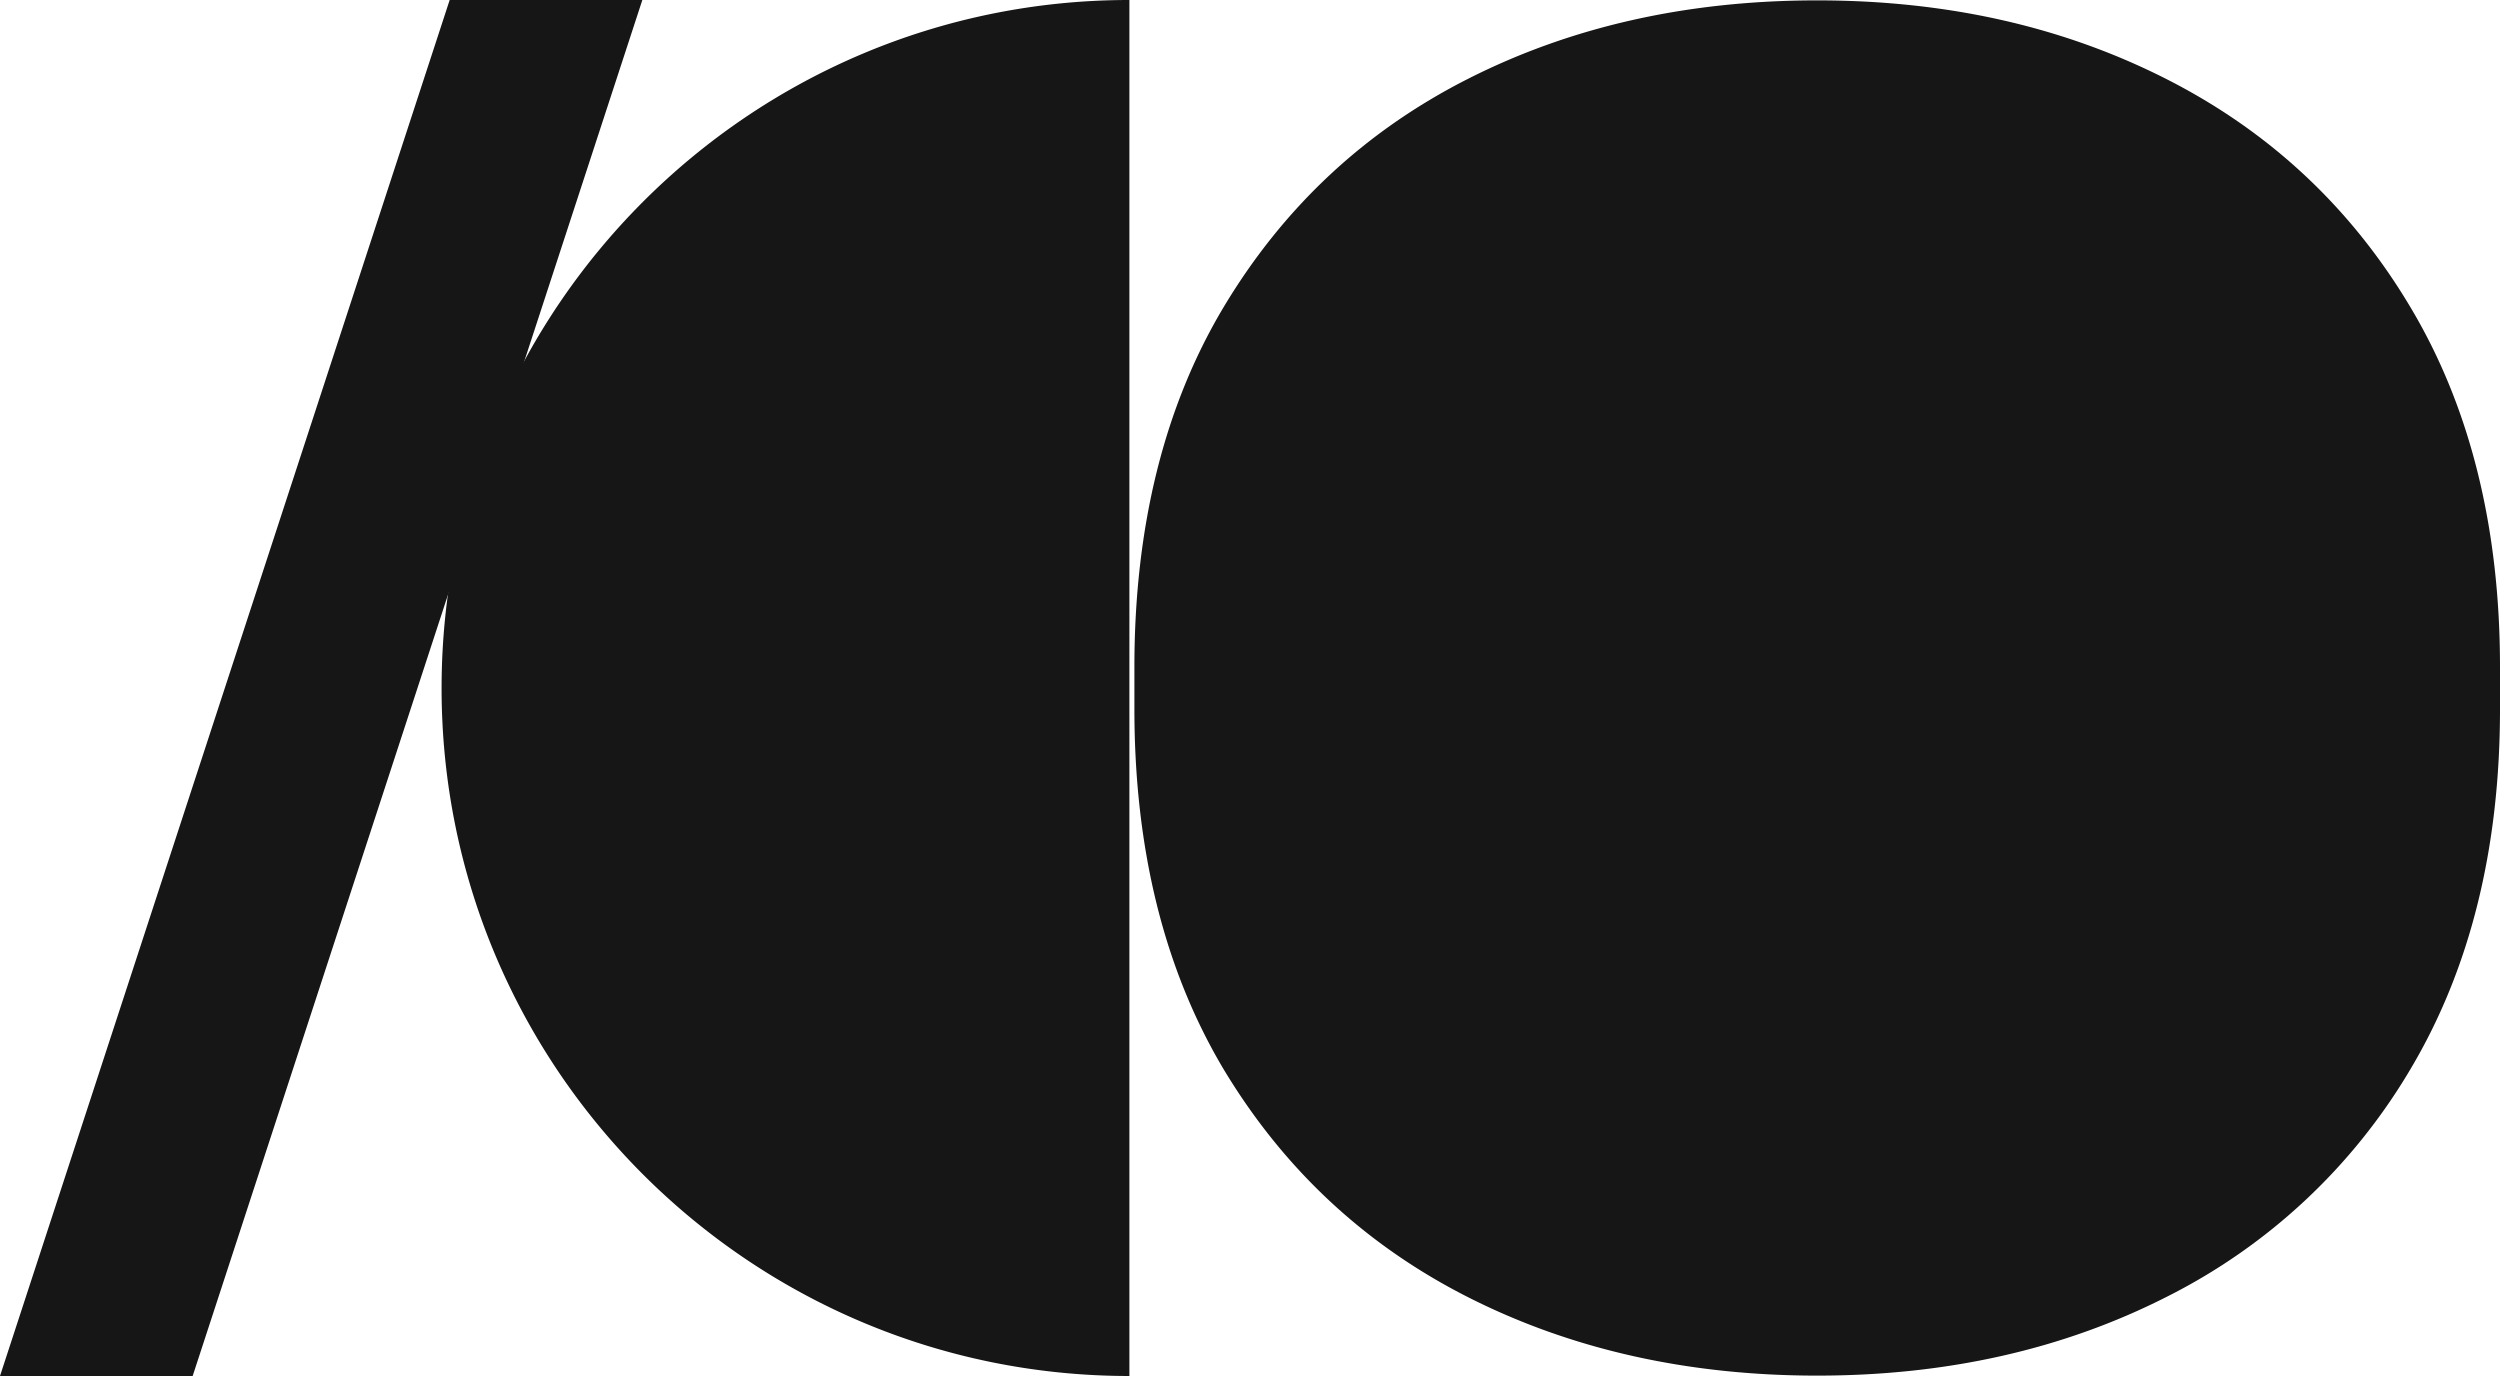 <svg xmlns="http://www.w3.org/2000/svg" id="Calque_1" data-name="Calque 1" version="1.1" viewBox="0 0 64.88 35.71"><defs><style>.cls-1{fill:#161617;stroke-width:0}</style></defs><path d="M64.88 17.31v1.09c0 3.63-.78 6.75-2.32 9.34a15.334 15.334 0 0 1-6.34 5.92c-2.68 1.36-5.7 2.04-9.06 2.04s-6.39-.68-9.07-2.04c-2.68-1.36-4.79-3.34-6.34-5.92-1.54-2.59-2.31-5.71-2.31-9.34v-1.09c0-3.63.77-6.75 2.31-9.33 1.55-2.59 3.66-4.57 6.34-5.93C40.77.69 43.79.01 47.16.01s6.38.68 9.06 2.04c2.68 1.36 4.8 3.34 6.34 5.93 1.54 2.58 2.32 5.7 2.32 9.33zM29.31 0v35.71c-9.85 0-17.85-7.99-17.85-17.85S19.46 0 29.31 0z" class="cls-1"/><path d="M0 35.71 11.67 0h5L5 35.71H0z" class="cls-1"/></svg>